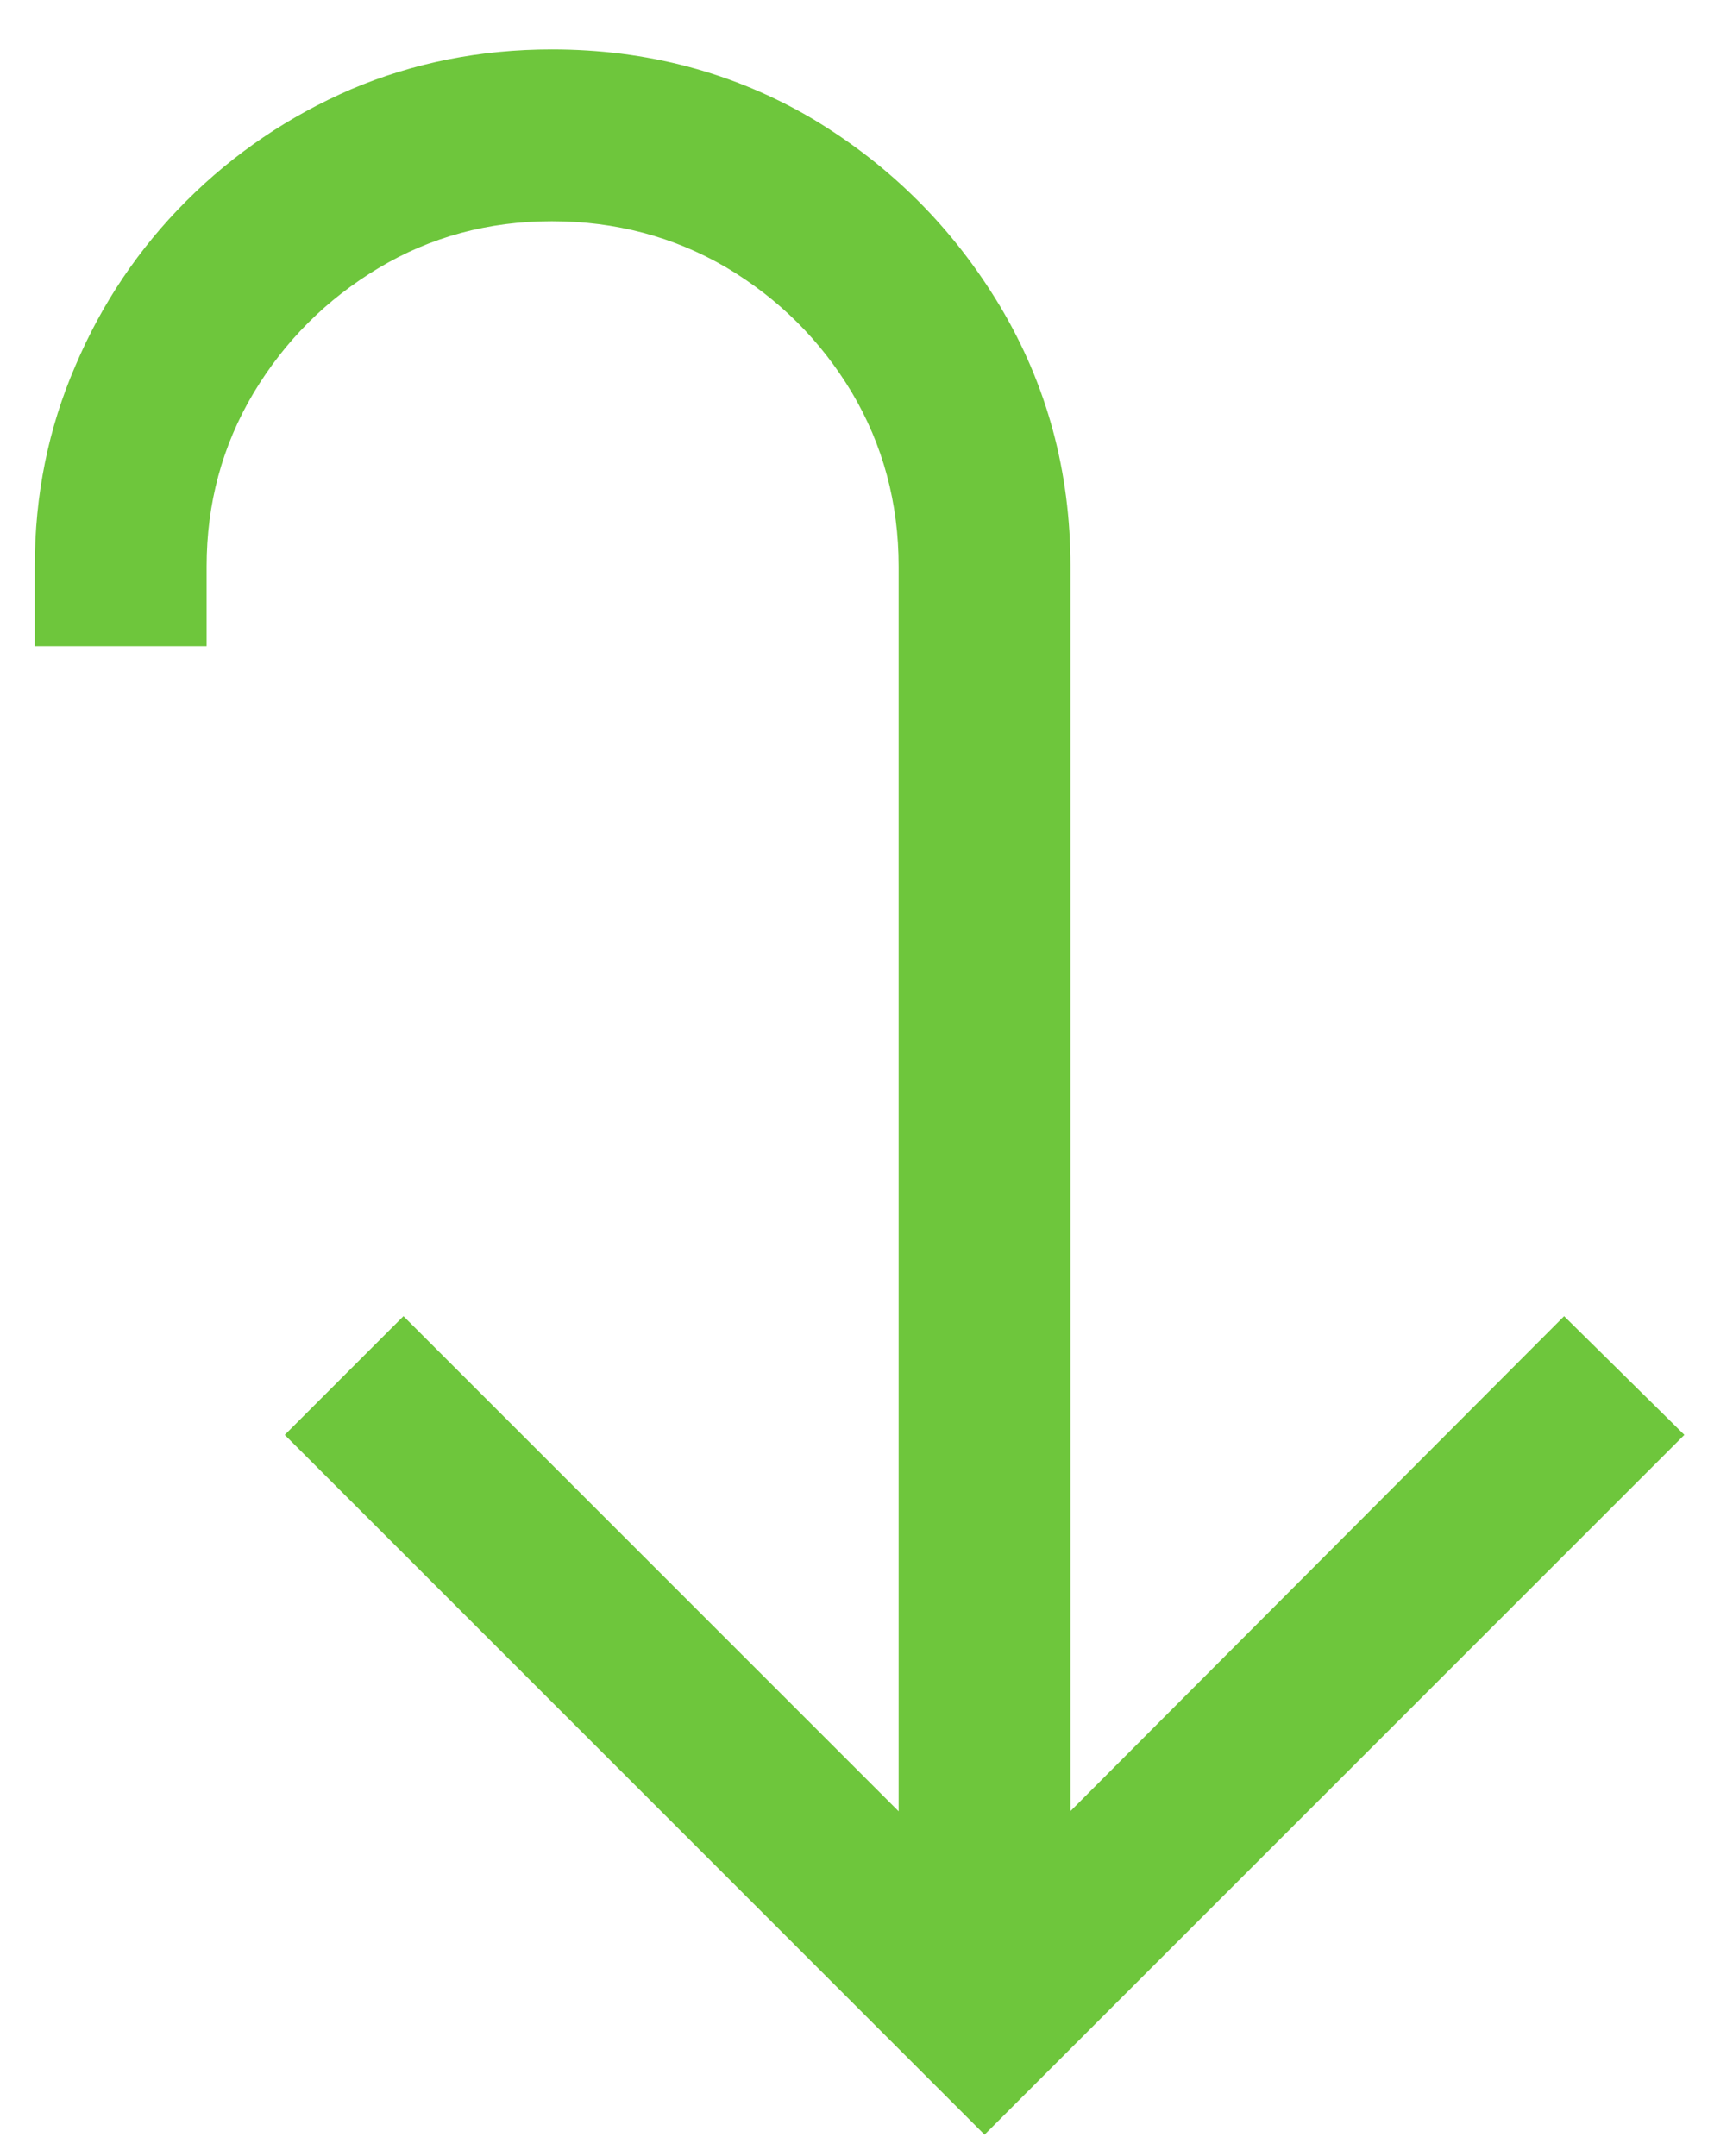 <?xml version="1.0" encoding="UTF-8"?> <svg xmlns="http://www.w3.org/2000/svg" width="31" height="39" viewBox="0 0 31 39" fill="none"> <path d="M19.361 10.246C19.361 8.532 18.937 6.964 18.089 5.542C17.242 4.129 16.112 2.999 14.699 2.151C13.277 1.313 11.704 0.894 9.981 0.894C8.691 0.894 7.48 1.134 6.35 1.615C5.22 2.104 4.227 2.778 3.37 3.635C2.513 4.492 1.844 5.485 1.364 6.615C0.874 7.746 0.629 8.956 0.629 10.246L0.629 11.687L3.737 11.687L3.737 10.246C3.737 9.106 4.019 8.061 4.585 7.11C5.15 6.168 5.903 5.415 6.845 4.85C7.787 4.285 8.832 4.002 9.981 4.002C11.13 4.002 12.18 4.28 13.131 4.835C14.082 5.401 14.84 6.154 15.405 7.096C15.97 8.047 16.253 9.097 16.253 10.246L16.253 35.306L19.361 35.306L19.361 10.246ZM30.464 25.954L28.289 23.807L17.807 34.317L7.297 23.807L5.15 25.954L17.807 38.612L30.464 25.954Z" fill="#6EC63C"></path> </svg> 